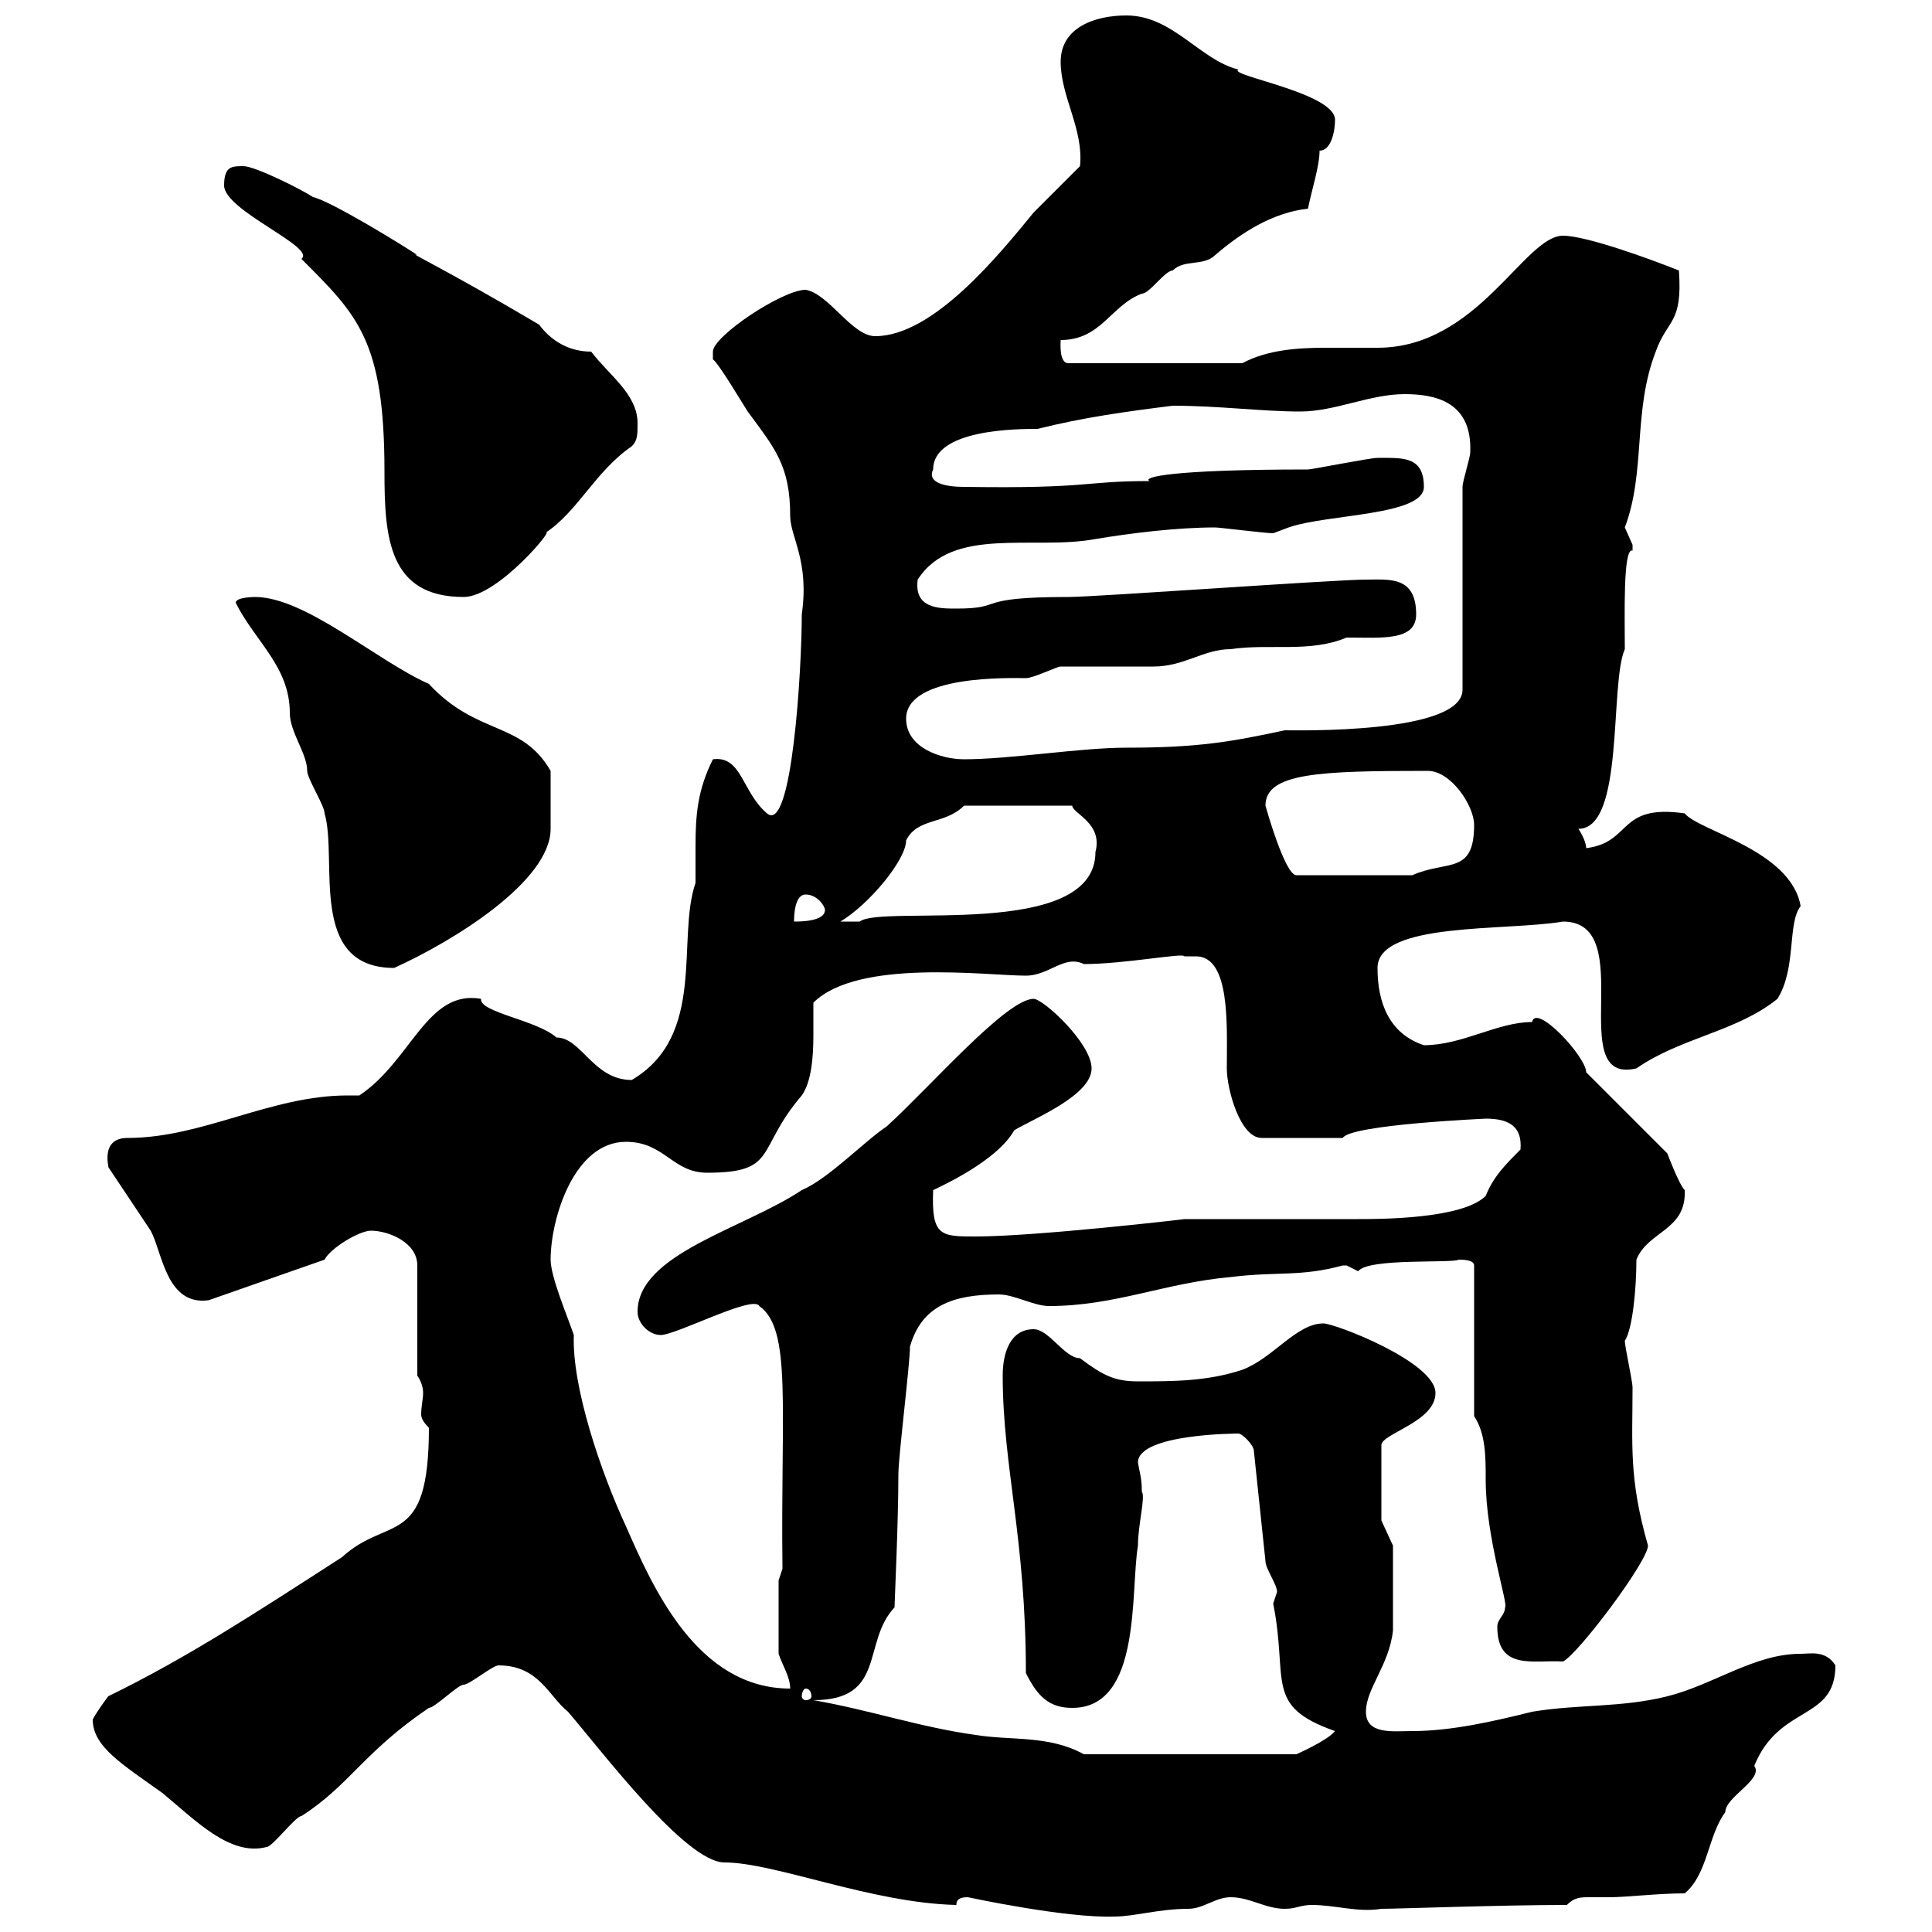 <svg xmlns="http://www.w3.org/2000/svg" xmlns:xlink="http://www.w3.org/1999/xlink" width="300" height="300"><path d="M150.30 294.60C150.30 294.60 165.60 297.90 173.10 297.60C176.10 297.60 180 296.40 184.50 296.40C186.90 296.40 188.70 294.60 191.10 294.60C194.10 294.60 196.50 296.40 199.50 296.40C201.30 296.40 201.90 295.80 203.70 295.80C207.30 295.80 210.90 297 214.50 296.40C216.90 296.40 233.10 295.80 243.30 295.80C244.50 294.60 245.40 294.60 246.90 294.60C248.10 294.60 249 294.60 249.90 294.60C252.60 294.60 257.40 294 261.60 294C265.20 291 265.20 285 267.90 281.40C267.90 279 273.90 276.30 272.40 274.20C276.30 264.60 285 267.30 285 258.60C283.50 256.20 281.10 256.80 279.60 256.80C272.40 256.80 266.10 261.60 258.90 263.40C251.70 265.20 245.10 264.60 237.90 265.80C231.90 267.30 225.30 268.80 219.30 268.80C216.30 268.80 212.10 269.40 212.10 265.80C212.10 262.20 215.70 258.60 216.30 253.20C216.30 250.20 216.30 243 216.30 240L214.50 236.10L214.50 224.40C214.50 222.60 222.90 220.80 222.90 216.30C222.90 211.50 207.30 205.50 205.50 205.50C201.30 205.50 197.70 210.90 192.90 212.70C187.50 214.50 182.10 214.50 176.70 214.50C173.10 214.50 171.30 213.60 167.70 210.90C165.30 210.90 162.90 206.40 160.50 206.40C156.90 206.40 155.70 210 155.70 213.60C155.70 227.70 159.30 238.80 159.30 259.80C161.10 263.40 162.90 265.20 166.50 265.20C177.30 265.20 175.50 247.20 176.70 240C176.70 236.70 177.90 232.50 177.30 231.60C177.30 229.50 177 228.90 176.70 227.10C176.70 222.60 192.30 222.60 192.30 222.60C192.90 222.60 194.70 224.40 194.70 225.30L196.50 242.40C196.50 243.60 198.30 246 198.30 247.20C198.30 247.20 197.70 249 197.70 249C200.10 261 196.20 264.90 207.30 268.80C206.10 270.30 201.30 272.40 201.30 272.40L168.30 272.40C162.90 269.40 156.90 270.30 151.50 269.40C142.80 268.20 135 265.50 126.30 264C137.70 264 133.80 255 138.90 249.60C138.90 249 139.50 236.40 139.50 228.90C139.50 226.20 141.30 211.80 141.30 209.10C143.10 202.80 147.90 201 155.10 201C157.50 201 160.50 202.80 162.90 202.80C173.10 202.80 180.90 199.20 191.10 198.30C198.30 197.40 201.90 198.30 208.50 196.50C208.50 196.50 208.50 196.50 209.10 196.50C209.10 196.50 210.90 197.40 210.90 197.40C212.40 195.30 225.60 196.20 226.50 195.60C227.10 195.60 228.90 195.60 228.90 196.50L228.90 219.90C230.70 222.60 230.70 226.20 230.70 229.80C230.70 238.80 234.30 249.30 233.70 249.60C233.70 250.80 232.50 251.40 232.50 252.60C232.50 259.50 238.20 257.70 242.70 258C245.10 256.80 255.90 242.40 255.90 240C252.90 229.50 253.50 224.40 253.50 215.40C253.50 214.50 252.30 209.10 252.30 208.20C253.50 206.40 254.10 200.10 254.10 195.60C255.90 191.10 261.90 191.10 261.60 184.80C260.70 183.90 258.90 179.10 258.90 179.10L246.30 166.50C246.30 164.10 238.50 155.70 237.90 158.70C232.50 158.70 227.10 162.30 221.10 162.30C215.70 160.50 213.90 155.70 213.90 150.30C213.90 143.10 234 144.60 242.70 143.10C254.70 143.10 242.70 168.60 254.10 165.90C261 161.10 269.70 160.20 276 155.10C279 150.30 277.50 143.40 279.60 140.70C278.10 132 263.70 129 261.60 126.30C251.10 124.80 253.50 130.80 246.30 131.70C246.30 130.50 245.10 128.70 245.10 128.70C252.30 128.70 249.90 106.20 252.30 100.80C252.30 95.70 252 84.90 253.50 85.50C253.50 85.50 253.50 85.50 253.50 84.60C253.50 84.60 252.30 81.90 252.30 81.90C255.60 73.20 253.50 63.90 257.10 54.60C258.90 49.50 261.30 50.40 260.70 42C256.20 40.20 246.30 36.60 242.70 36.60C236.70 36.60 229.50 54 213.90 54C211.20 54 208.80 54 205.80 54C201.60 54 196.80 54.30 192.90 56.40L165.90 56.40C164.40 56.40 164.70 53.10 164.70 52.80C171 52.80 172.50 47.40 177.30 45.60C178.50 45.60 180.90 42 182.10 42C183.90 40.20 186.90 41.40 188.70 39.60C192.90 36 197.70 33 203.10 32.40C203.70 29.40 204.90 25.80 204.90 23.40C206.70 23.40 207.30 20.40 207.30 18.60C207.30 14.40 190.50 11.70 192.30 10.80C186.30 9.30 182.10 2.40 174.90 2.40C170.10 2.40 164.70 4.20 164.70 9.60C164.70 15 168.30 20.10 167.70 25.80C166.50 27 161.10 32.40 160.50 33C155.10 39.60 144.90 52.20 135.90 52.20C132.30 52.20 128.70 45.60 125.10 45C121.50 45 110.70 52.20 110.70 54.60C110.70 54.60 110.70 55.80 110.70 55.80C111.60 56.40 115.50 63 116.10 63.90C120.30 69.60 122.70 72.30 122.70 80.10C122.70 83.40 125.70 87 124.50 95.40C124.50 103.80 123 129.60 119.10 126.30C115.20 123 115.20 117.30 110.70 117.90C108.30 122.70 108 126.60 108 131.40C108 133.20 108 135 108 137.10C105 145.80 109.80 160.80 98.10 167.70C92.10 167.70 90.30 161.10 86.40 161.10C83.40 158.40 74.40 157.20 74.70 155.10C66.30 153.60 63.90 164.70 55.80 170.10C54.90 170.10 54.30 170.10 54 170.10C42 170.10 31.50 176.70 19.80 176.70C15.30 176.70 17.10 181.80 16.80 181.20C18 183 22.20 189.30 23.40 191.10C25.20 194.40 25.80 202.80 32.40 201.90L50.40 195.60C51.30 193.80 55.80 191.10 57.60 191.10C60.30 191.10 64.80 192.90 64.80 196.50L64.80 213.60C65.40 214.50 65.70 215.40 65.70 216.30C65.70 217.20 65.40 218.40 65.40 219.60C65.40 220.20 65.70 220.80 66.60 221.70C66.60 240.60 60.30 235.20 53.10 241.80C39.60 250.50 29.10 257.40 16.80 263.40C16.80 263.40 15 265.80 14.40 267C14.40 271.20 18.90 273.90 25.20 278.40C30.30 282.60 35.70 288.30 41.40 286.80C42.30 286.80 45.90 282 46.80 282C54.30 277.20 56.40 272.10 66.60 265.20C67.50 265.20 71.10 261.60 72 261.60C72.90 261.60 76.50 258.60 77.40 258.60C83.70 258.60 85.20 263.40 88.20 265.80C93.60 272.10 106.50 289.20 112.50 289.20C120.30 289.20 135.30 295.50 148.50 295.80C148.50 294.60 149.70 294.60 150.30 294.60ZM125.10 262.20C125.70 262.20 126 262.80 126 263.40C126 263.70 125.70 264 125.10 264C124.80 264 124.50 263.70 124.50 263.40C124.50 262.80 124.80 262.20 125.10 262.20ZM85.50 195.60C85.50 189.30 89.10 177.30 97.20 177.30C103.20 177.30 104.40 182.10 109.80 182.10C120.90 182.10 117.30 178.50 124.50 170.10C126 168 126.30 164.10 126.30 160.80C126.30 159 126.30 157.20 126.30 155.70C133.20 148.80 153.30 151.50 159.30 151.50C162.90 151.50 165.30 148.20 168.30 149.70C174.60 149.70 183.90 147.90 183.90 148.50C184.50 148.50 185.40 148.50 185.70 148.50C191.10 148.50 190.50 159.30 190.50 165.90C190.50 169.20 192.60 176.70 195.90 176.70L208.50 176.70C209.70 174.60 231 173.70 230.70 173.70C234.30 173.70 236.40 174.90 236.10 178.50C233.70 180.90 231.90 182.70 230.70 185.70C227.10 189.30 214.20 189.30 210.90 189.30C207.30 189.30 188.70 189.30 183.90 189.30C184.20 189.30 160.80 192 151.50 192C146.10 192 144.60 192 144.90 184.80C146.10 184.20 154.80 180.30 157.50 175.50C160.50 173.70 169.50 170.10 169.50 165.90C169.50 162 162 155.10 160.50 155.10C156.30 155.10 144.60 168.60 137.70 174.90C134.10 177.30 128.70 183 124.50 184.80C115.50 190.80 99 194.70 99 203.70C99 205.50 100.80 207.30 102.60 207.30C105 207.30 117 201 117.90 202.80C123 206.40 121.20 218.40 121.50 243.60L120.90 245.40L120.90 256.80C121.50 258.60 122.70 260.40 122.70 262.20C108.30 262.20 101.40 246.60 97.20 237C93.30 228.60 88.80 215.40 89.10 207.30C88.20 204.60 85.50 198.30 85.50 195.60ZM36.60 93.60C39.60 99.60 45 103.50 45 110.70C45 113.70 47.70 117 47.70 119.70C47.70 120.90 50.40 125.10 50.40 126.30C52.50 133.50 47.70 150.30 61.20 150.30C70.50 146.10 85.50 136.80 85.50 128.70C85.50 125.40 85.50 123.30 85.50 119.70C81 111.90 74.10 114.30 66.60 106.20C58.50 102.60 47.40 92.70 39.60 92.70C39.60 92.70 36.60 92.70 36.60 93.60ZM125.10 138.90C126.90 138.90 128.10 140.70 128.10 141.30C128.10 143.10 124.20 143.10 123.30 143.10C123.30 142.50 123.30 138.90 125.10 138.90ZM149.70 125.10L166.50 125.10C166.50 126.30 171.30 127.80 170.10 132.30C170.10 146.10 136.80 140.40 133.50 143.10C132.30 143.10 130.50 143.10 130.50 143.10C135 140.40 140.70 133.50 140.70 130.50C142.50 126.90 146.70 128.10 149.70 125.10ZM196.50 125.10C196.50 120 204.90 119.70 221.70 119.70C225.30 119.70 228.90 125.10 228.90 128.10C228.90 135.90 224.70 133.50 219.30 135.90L201.30 135.90C199.50 135.90 196.50 125.10 196.50 125.10ZM140.70 111.60C140.70 104.70 157.20 105.30 159.30 105.30C160.50 105.30 164.10 103.50 164.70 103.50C166.50 103.50 177.30 103.50 179.10 103.50C183.90 103.50 186.90 100.80 191.10 100.80C197.10 99.90 203.40 101.40 209.10 99C214.50 99 219.90 99.60 219.90 95.40C219.90 89.40 215.70 90 212.10 90C207.30 90 170.10 92.70 165.90 92.70C150.90 92.70 156.30 94.50 148.50 94.50C145.80 94.50 141.90 94.50 142.50 90C147.90 81.60 160.50 85.50 170.10 83.70C175.50 82.80 182.70 81.90 188.70 81.90C189.30 81.90 196.50 82.80 197.70 82.80C197.70 82.80 200.10 81.90 200.10 81.90C206.10 79.80 221.10 80.10 221.10 75.60C221.10 70.80 217.80 71.10 213.90 71.10C212.70 71.10 203.70 72.90 203.10 72.90C181.80 72.90 177.30 74.10 178.50 74.70C168 74.70 169.50 75.90 149.70 75.60C146.10 75.60 144 74.70 144.90 72.90C144.90 66.60 158.10 66.60 161.10 66.60C168.30 64.80 174.90 63.90 182.10 63C189.30 63 195.90 63.90 201.90 63.90C207.30 63.90 212.70 61.20 218.10 61.20C222.90 61.20 228.60 62.40 228.30 70.20C228.30 71.10 227.10 74.70 227.10 75.60L227.10 107.10C227.10 114 201.30 113.40 199.50 113.40C191.10 115.20 186 116.10 174.90 116.10C167.70 116.10 156.90 117.90 149.70 117.90C146.10 117.90 140.70 116.10 140.70 111.60ZM34.80 28.80C34.80 32.70 49.20 38.40 46.80 40.20C55.50 48.90 59.70 52.80 59.70 73.20C59.70 83.40 60.30 92.70 72 92.70C77.40 92.70 86.70 81.30 84.60 82.80C89.70 79.50 92.40 73.20 98.10 69.30C99 68.40 99 67.50 99 65.70C99 61.20 94.50 58.20 91.80 54.60C88.20 54.60 85.50 52.80 83.70 50.40C69 41.70 63 39 64.80 39.60C62.10 37.80 51.30 31.20 48.60 30.60C46.80 29.40 39.60 25.80 37.80 25.80C36 25.80 34.80 25.80 34.80 28.80Z"/></svg>